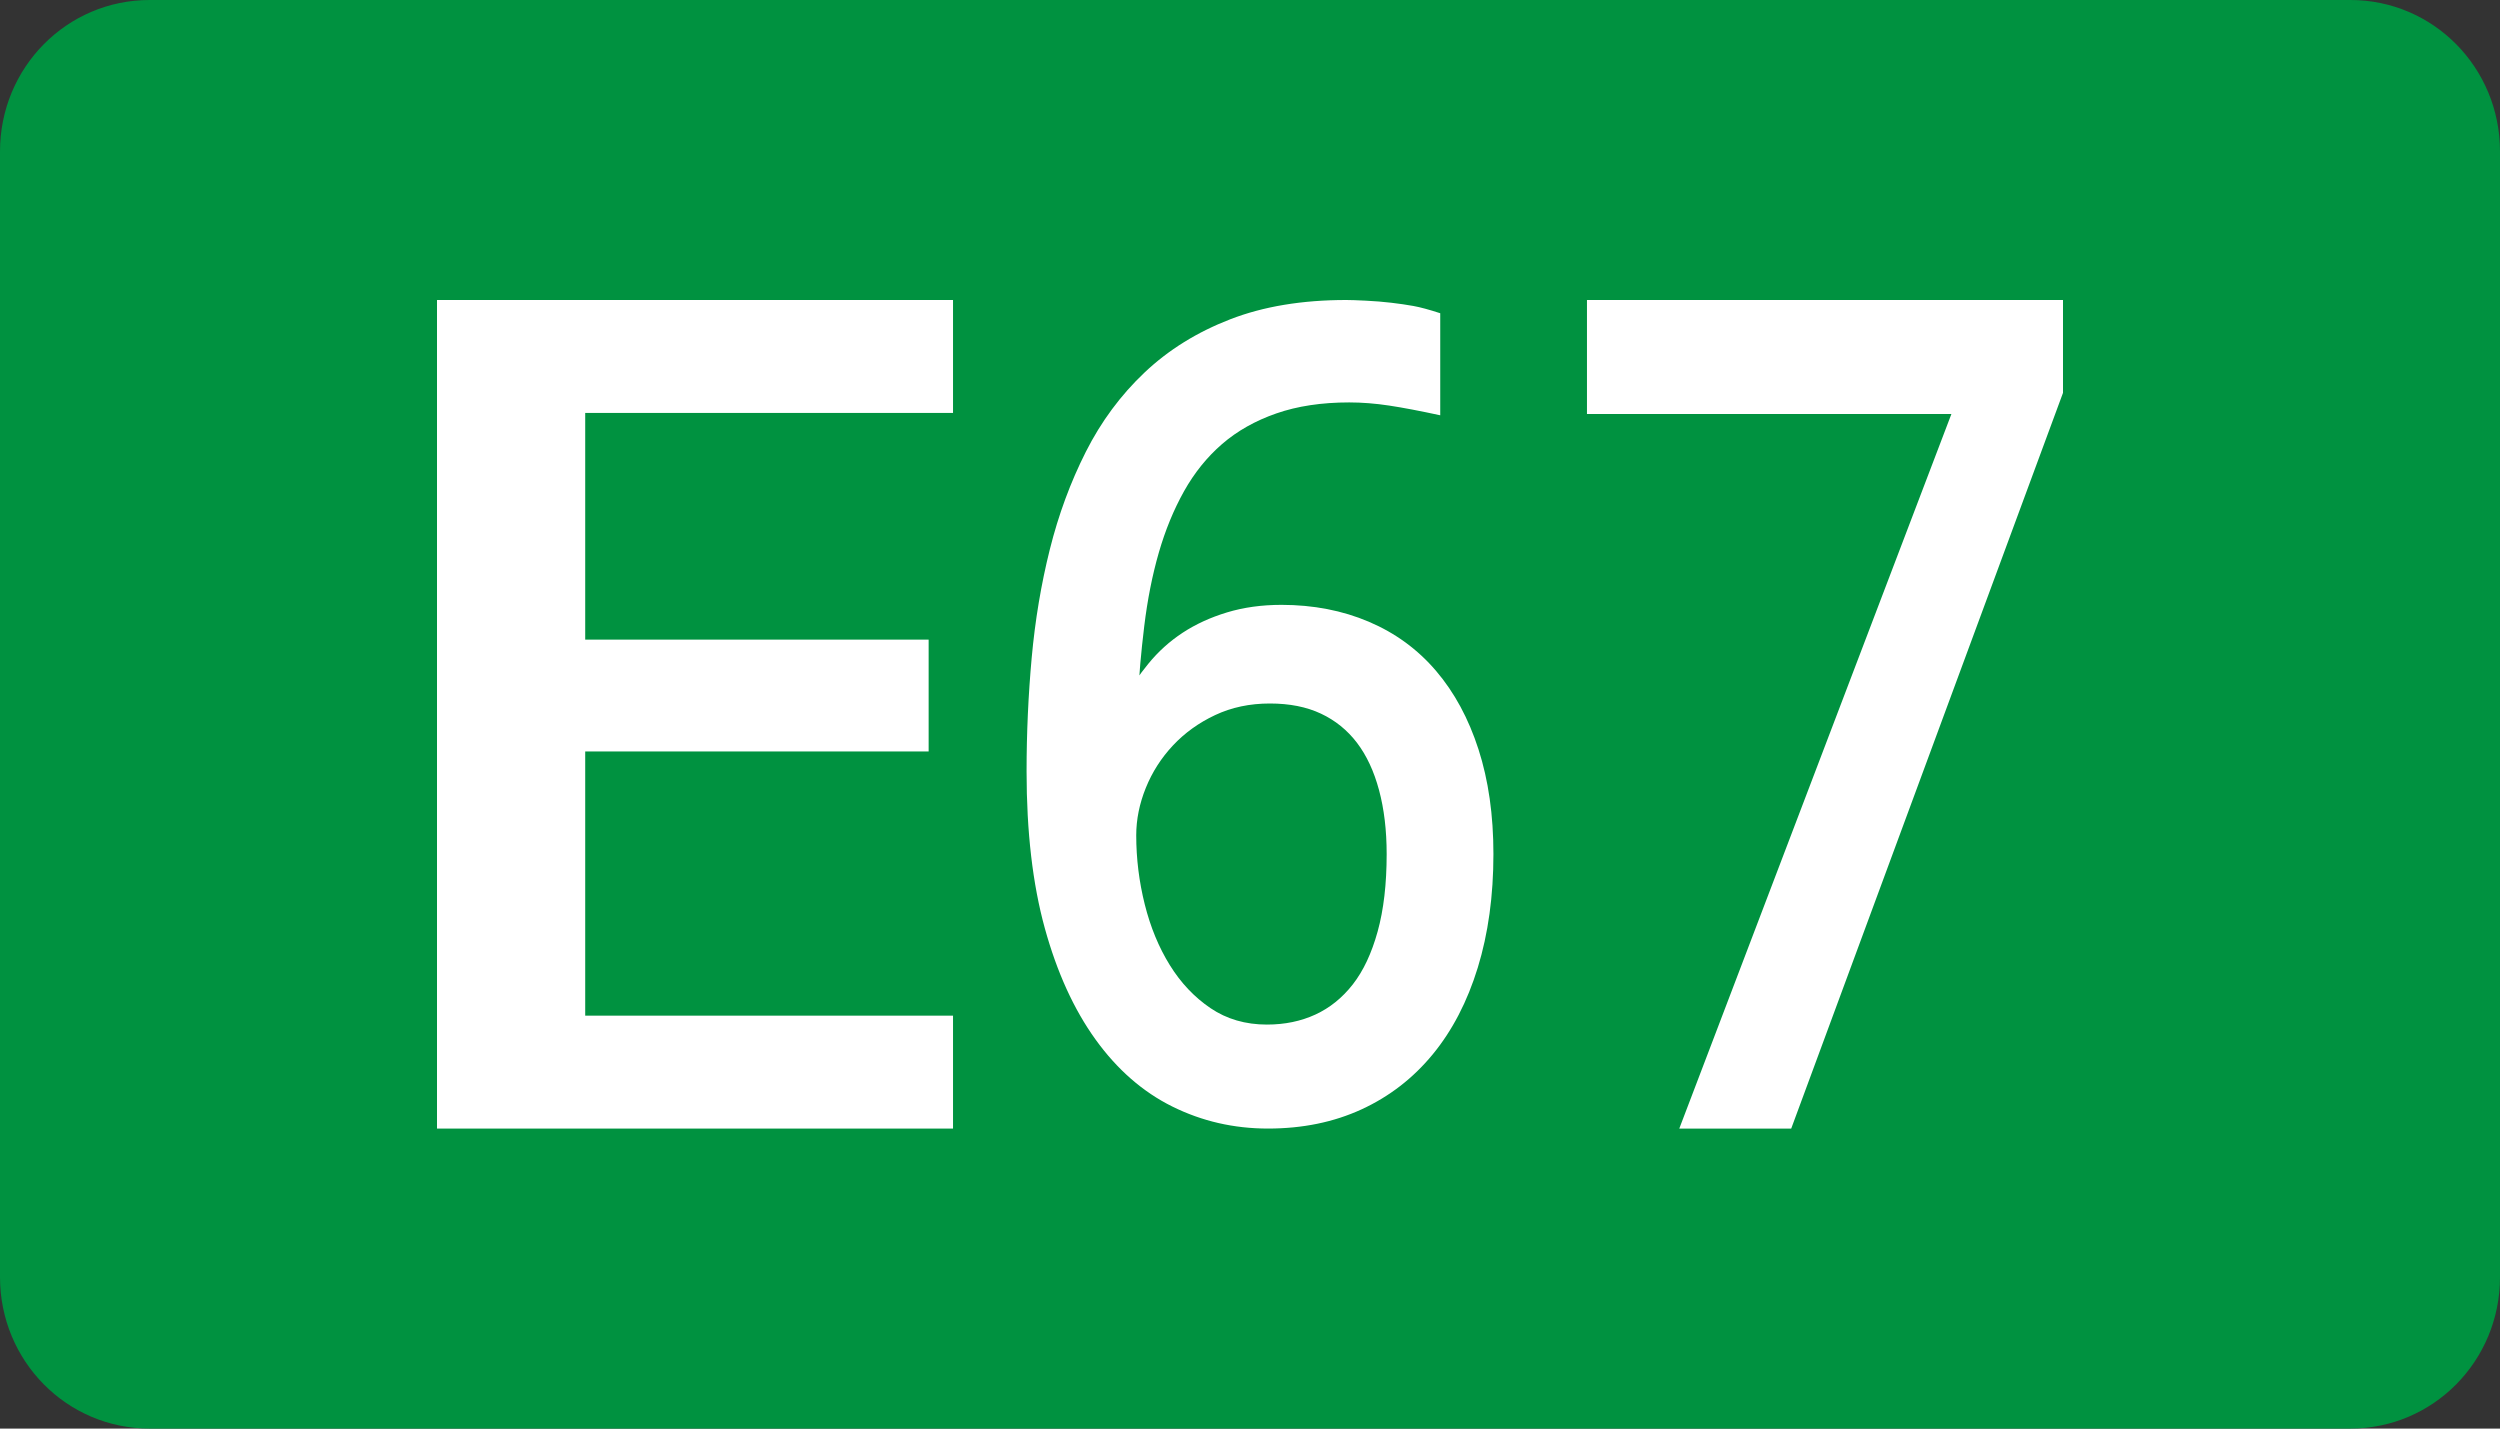 <?xml version="1.0" encoding="UTF-8" standalone="no"?>
<!-- Created with Inkscape (http://www.inkscape.org/) -->

<svg
   xmlns:dc="http://purl.org/dc/elements/1.1/"
   xmlns:cc="http://creativecommons.org/ns#"
   xmlns:rdf="http://www.w3.org/1999/02/22-rdf-syntax-ns#"
   xmlns:svg="http://www.w3.org/2000/svg"
   xmlns="http://www.w3.org/2000/svg"
   xmlns:sodipodi="http://sodipodi.sourceforge.net/DTD/sodipodi-0.dtd"
   xmlns:inkscape="http://www.inkscape.org/namespaces/inkscape"
   width="875"
   height="500"
   id="svg5417"
   version="1.1"
   inkscape:version="0.48.1 "
   sodipodi:docname="E28-LT.svg">
  <rect width="100%" height="100%" fill="#333333" stroke="none"/>
  <defs
     id="defs5419" />
  <sodipodi:namedview
     id="base"
     pagecolor="#ffffff"
     bordercolor="#666666"
     borderopacity="1.0"
     inkscape:pageopacity="0.0"
     inkscape:pageshadow="2"
     inkscape:zoom="0.061871843"
     inkscape:cx="-1085.1882"
     inkscape:cy="-1220.0804"
     inkscape:document-units="px"
     inkscape:current-layer="layer1"
     showgrid="false"
     fit-margin-top="0"
     fit-margin-left="0"
     fit-margin-right="0"
     fit-margin-bottom="0"
     inkscape:window-width="1680"
     inkscape:window-height="994"
     inkscape:window-x="-4"
     inkscape:window-y="-4"
     inkscape:window-maximized="1" />
  <g
     inkscape:label="Ebene 1"
     inkscape:groupmode="layer"
     id="layer1"
     transform="translate(-6797.608,6743.436)">
    <g
       id="g109916"
       transform="translate(17449.259,-5698.501)">
      <path
         sodipodi:nodetypes="sssssssss"
         inkscape:connector-curvature="0"
         id="path109884"
         d="m -10599.255,-1044.935 770.21,0 c 29.027,0 52.395,23.651 52.395,53.03 l 0,393.939 c 0,29.379 -23.368,53.03 -52.395,53.03 l -770.21,0 c -29.027,0 -52.396,-23.651 -52.396,-53.03 l 0,-393.939 c 0,-29.379 23.369,-53.03 52.396,-53.03 z"
         style="fill:#009240;fill-opacity:1;fill-rule:nonzero;stroke:none" />
      <g
         transform="translate(-22.79,-1.766)"
         id="g109911">
        <path
           d="m -10295.303,-648.169 -180.607,0 0,-290 180.607,0 0,39.524 -128.735,0 0,79.343 120.199,0 0,39.142 -120.199,0 0,92.468 128.735,0 z"
           style="font-size:250.274px;font-style:normal;font-variant:normal;font-weight:bold;font-stretch:normal;line-height:125%;letter-spacing:0px;word-spacing:0px;fill:#ffffff;fill-opacity:1;stroke:none;font-family:Droid Sans;-inkscape-font-specification:Droid Sans Bold"
           id="path109894"
           inkscape:connector-curvature="0" />
        <path
           d="m -10269.56,-773.167 c 0,-13.387 0.597,-26.646 1.79,-39.778 1.194,-13.131 3.309,-25.774 6.347,-37.928 3.037,-12.153 7.237,-23.539 12.601,-34.156 5.363,-10.617 12.223,-19.879 20.581,-27.786 8.357,-7.907 18.346,-14.109 29.968,-18.608 11.621,-4.498 25.157,-6.747 40.606,-6.747 1.409,1.8e-4 3.683,0.077 6.821,0.233 3.138,0.157 6.106,0.397 8.902,0.724 2.797,0.328 5.383,0.705 7.759,1.131 2.376,0.427 5.512,1.276 9.409,2.545 l 0,35.719 c -7.11,-1.54 -13.079,-2.676 -17.906,-3.407 -4.828,-0.73 -9.485,-1.095 -13.971,-1.096 -9.626,3.4e-4 -18.128,1.285 -25.504,3.856 -7.376,2.571 -13.701,6.141 -18.974,10.711 -5.273,4.57 -9.714,10.081 -13.323,16.53 -3.609,6.45 -6.55,13.611 -8.822,21.481 -2.271,7.871 -3.971,16.453 -5.1,25.744 -1.129,9.292 -1.837,17.446 -2.125,24.463 l -4.097,0 c 1.667,-3.337 4.225,-7.118 7.672,-11.345 3.447,-4.227 7.441,-7.833 11.981,-10.819 4.54,-2.986 9.714,-5.36 15.523,-7.125 5.809,-1.764 12.172,-2.646 19.088,-2.646 11.114,1.7e-4 21.303,1.97 30.567,5.909 9.263,3.939 17.108,9.677 23.535,17.213 6.427,7.536 11.379,16.696 14.855,27.481 3.476,10.785 5.214,22.994 5.214,36.628 0,14.601 -1.824,27.846 -5.473,39.736 -3.649,11.89 -8.906,22.01 -15.771,30.36 -6.866,8.35 -15.166,14.766 -24.9,19.248 -9.734,4.482 -20.655,6.723 -32.761,6.723 -11.942,0 -23.09,-2.564 -33.446,-7.693 -10.356,-5.129 -19.327,-12.958 -26.912,-23.487 -7.584,-10.529 -13.503,-23.513 -17.755,-38.952 -4.252,-15.439 -6.379,-33.727 -6.379,-54.865 z m 84.147,88.596 c 6.218,1.7e-4 11.858,-1.165 16.919,-3.496 5.061,-2.331 9.434,-5.855 13.119,-10.573 3.684,-4.718 6.58,-10.882 8.686,-18.494 2.107,-7.611 3.16,-16.646 3.16,-27.103 0,-8.302 -0.888,-15.762 -2.664,-22.38 -1.775,-6.617 -4.349,-12.141 -7.721,-16.572 -3.372,-4.43 -7.574,-7.831 -12.606,-10.202 -5.033,-2.371 -10.993,-3.556 -17.88,-3.556 -7.031,0 -13.415,1.349 -19.152,4.047 -5.737,2.698 -10.66,6.241 -14.768,10.627 -4.109,4.387 -7.279,9.344 -9.512,14.872 -2.232,5.528 -3.348,11.058 -3.348,16.59 0,8.174 0.996,16.237 2.987,24.188 1.992,7.951 4.916,15.036 8.773,21.254 3.857,6.219 8.611,11.24 14.261,15.063 5.651,3.824 12.233,5.736 19.746,5.736 z"
           style="font-size:218.138px;font-style:normal;font-variant:normal;font-weight:bold;font-stretch:normal;line-height:125%;letter-spacing:0px;word-spacing:0px;fill:#ffffff;fill-opacity:1;stroke:none;font-family:Droid Sans;-inkscape-font-specification:Droid Sans Bold"
           id="path109907"
           inkscape:connector-curvature="0" />
        <path
           d="m -10041.113,-648.169 95.243,-250.095 -127.552,0 0,-39.905 166.611,0 0,32.5 -95.125,257.5 z"
           style="font-size:218.138px;font-style:normal;font-variant:normal;font-weight:bold;font-stretch:normal;line-height:125%;letter-spacing:0px;word-spacing:0px;fill:#ffffff;fill-opacity:1;stroke:none;font-family:Droid Sans;-inkscape-font-specification:Droid Sans Bold"
           id="path109909"
           inkscape:connector-curvature="0" />
      </g>
    </g>
  </g>
</svg>
